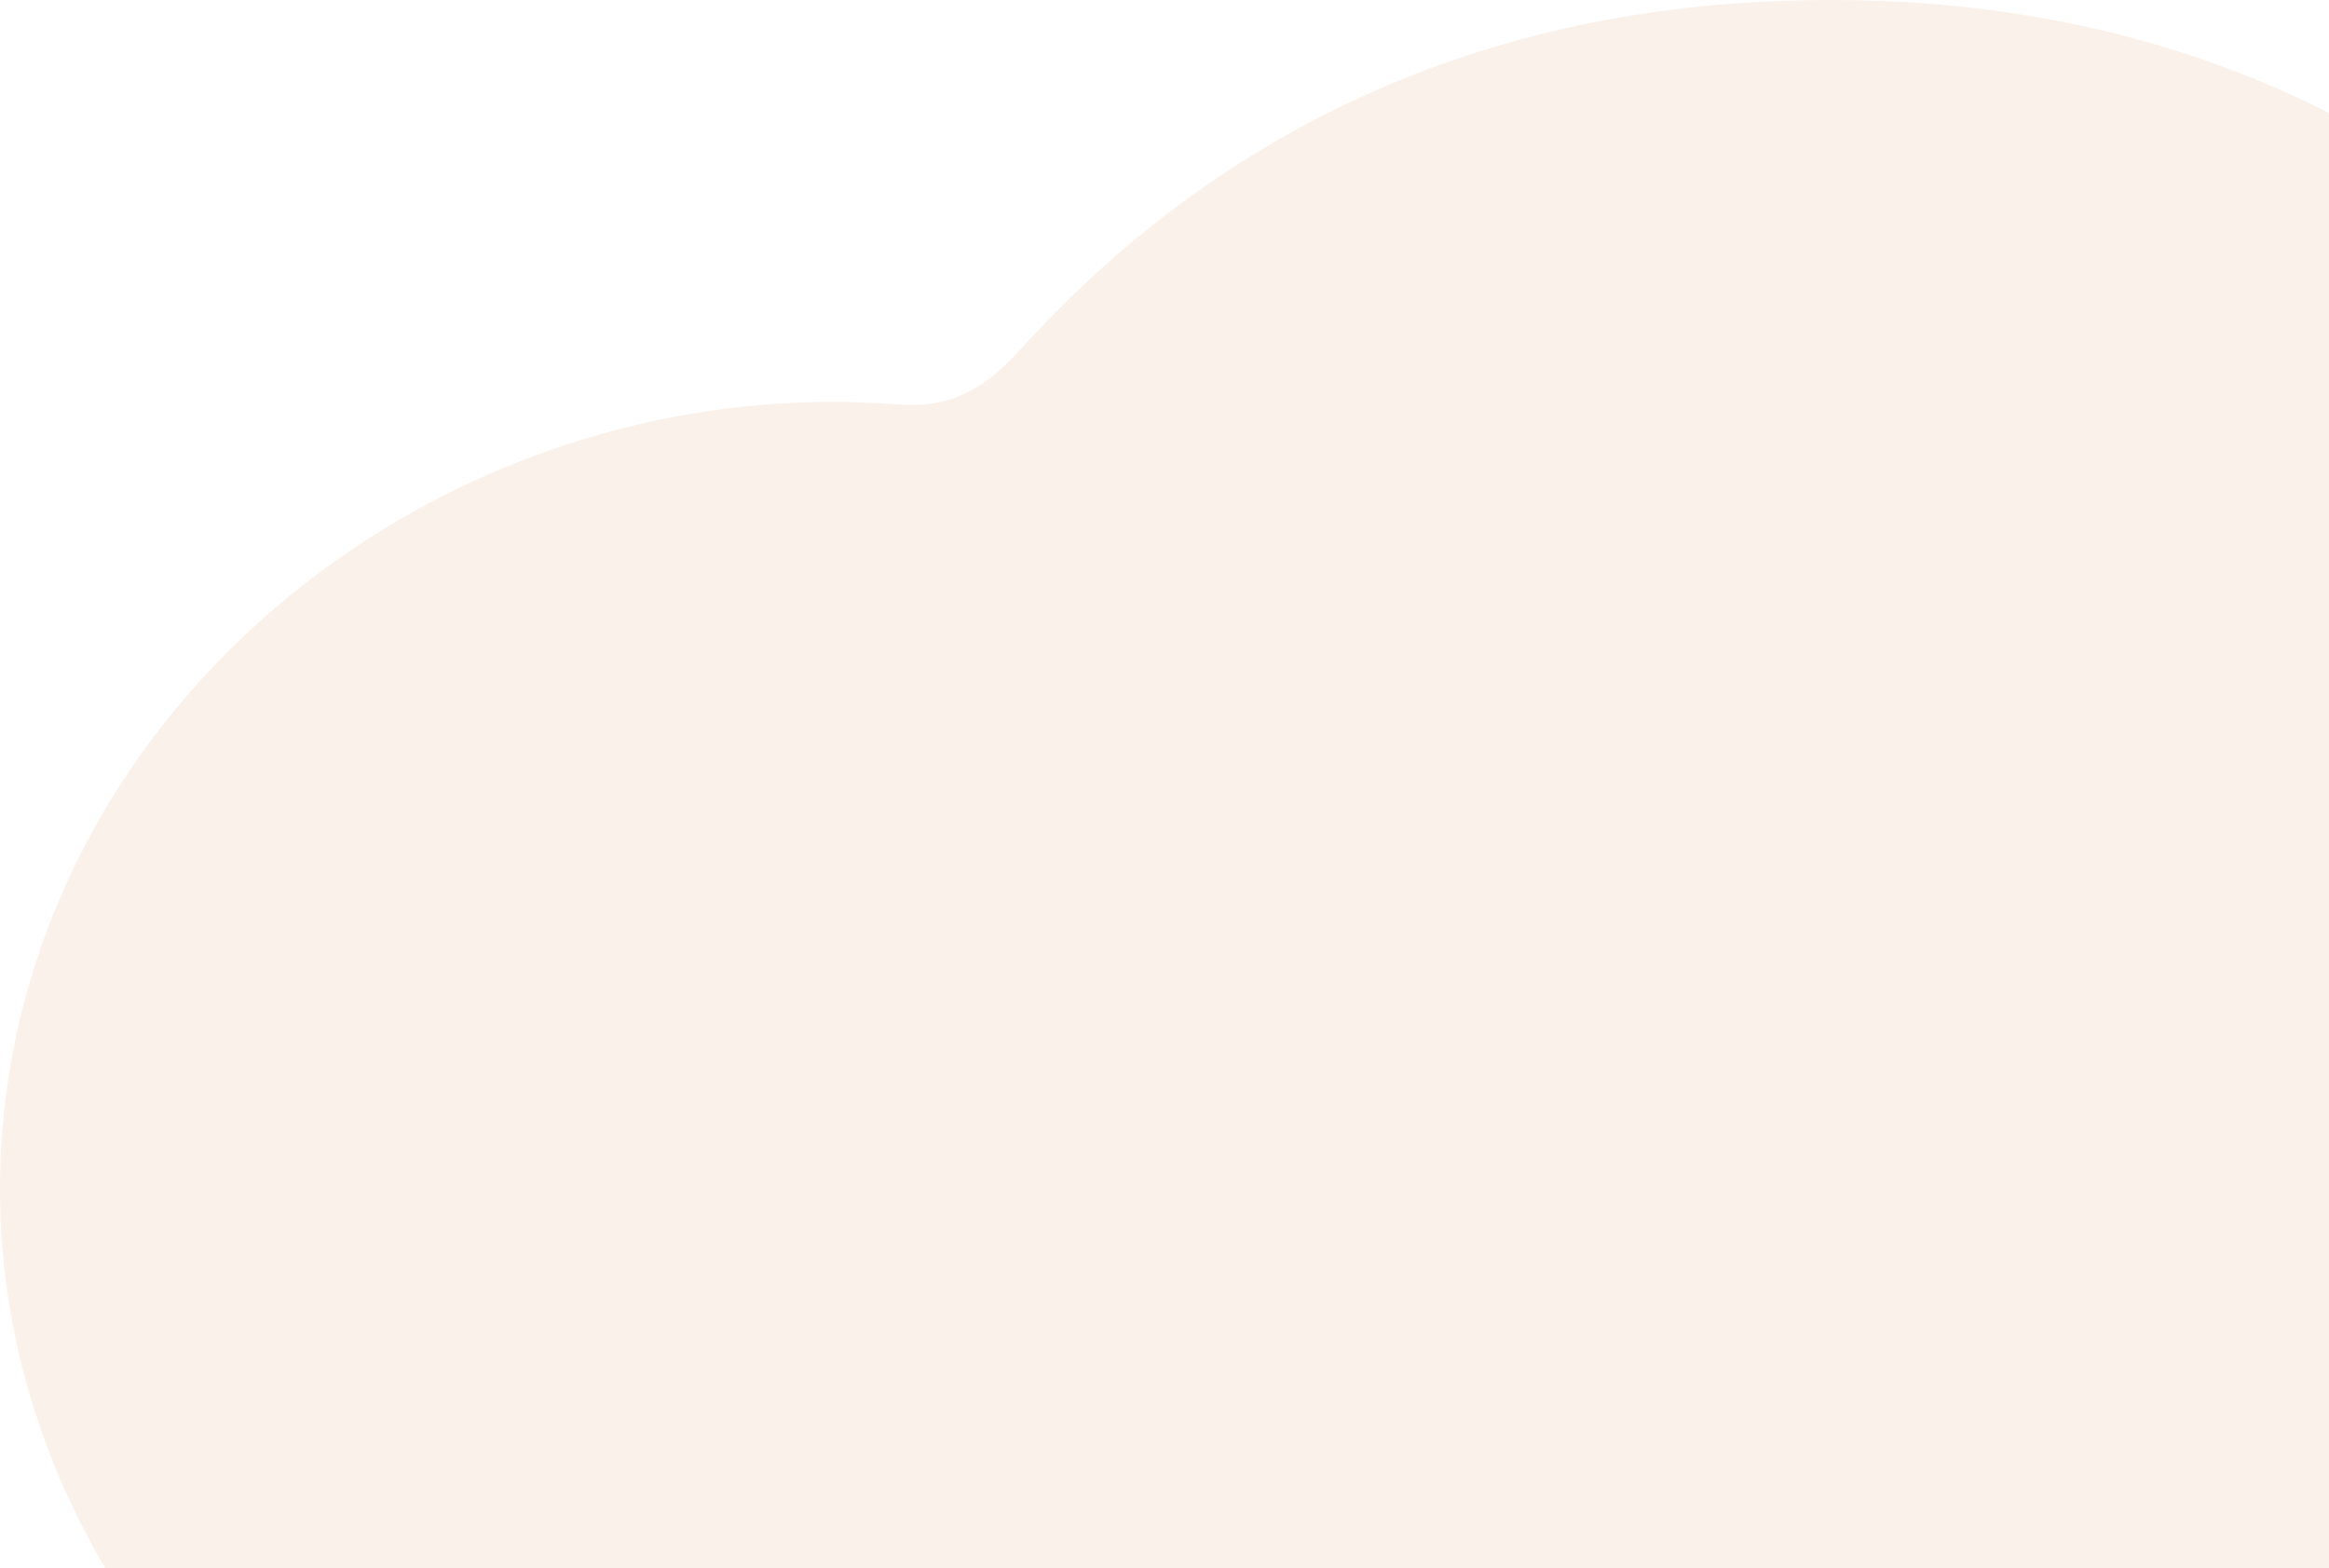 <svg width="248" height="167" viewBox="0 0 248 167" fill="none" xmlns="http://www.w3.org/2000/svg">
<path d="M206.062 210.95C241.785 210.95 277.511 210.827 313.235 210.991C339.261 211.112 362.387 203.78 381.185 187.067C395.866 174.01 404.684 157.621 407.931 138.718C415.59 94.141 381.21 50.948 333.128 43.757C320.644 41.889 308.146 41.974 295.961 45.401C291.216 46.734 288.177 45.794 285.178 42.183C260.689 12.683 228.074 -1.677 188.277 0.156C156.439 1.623 129.549 14.196 108.788 37.072C105.177 41.051 101.634 43.536 95.602 43.063C52.046 39.653 10.585 68.595 1.705 110.385C-8.504 158.435 28.297 205.565 80.823 209.621C104.48 211.447 128.375 210.691 152.164 210.916C170.13 211.084 188.098 210.948 206.064 210.948L206.062 210.95Z" fill="#F3DDCE" fill-opacity="0.4"/>
</svg>
